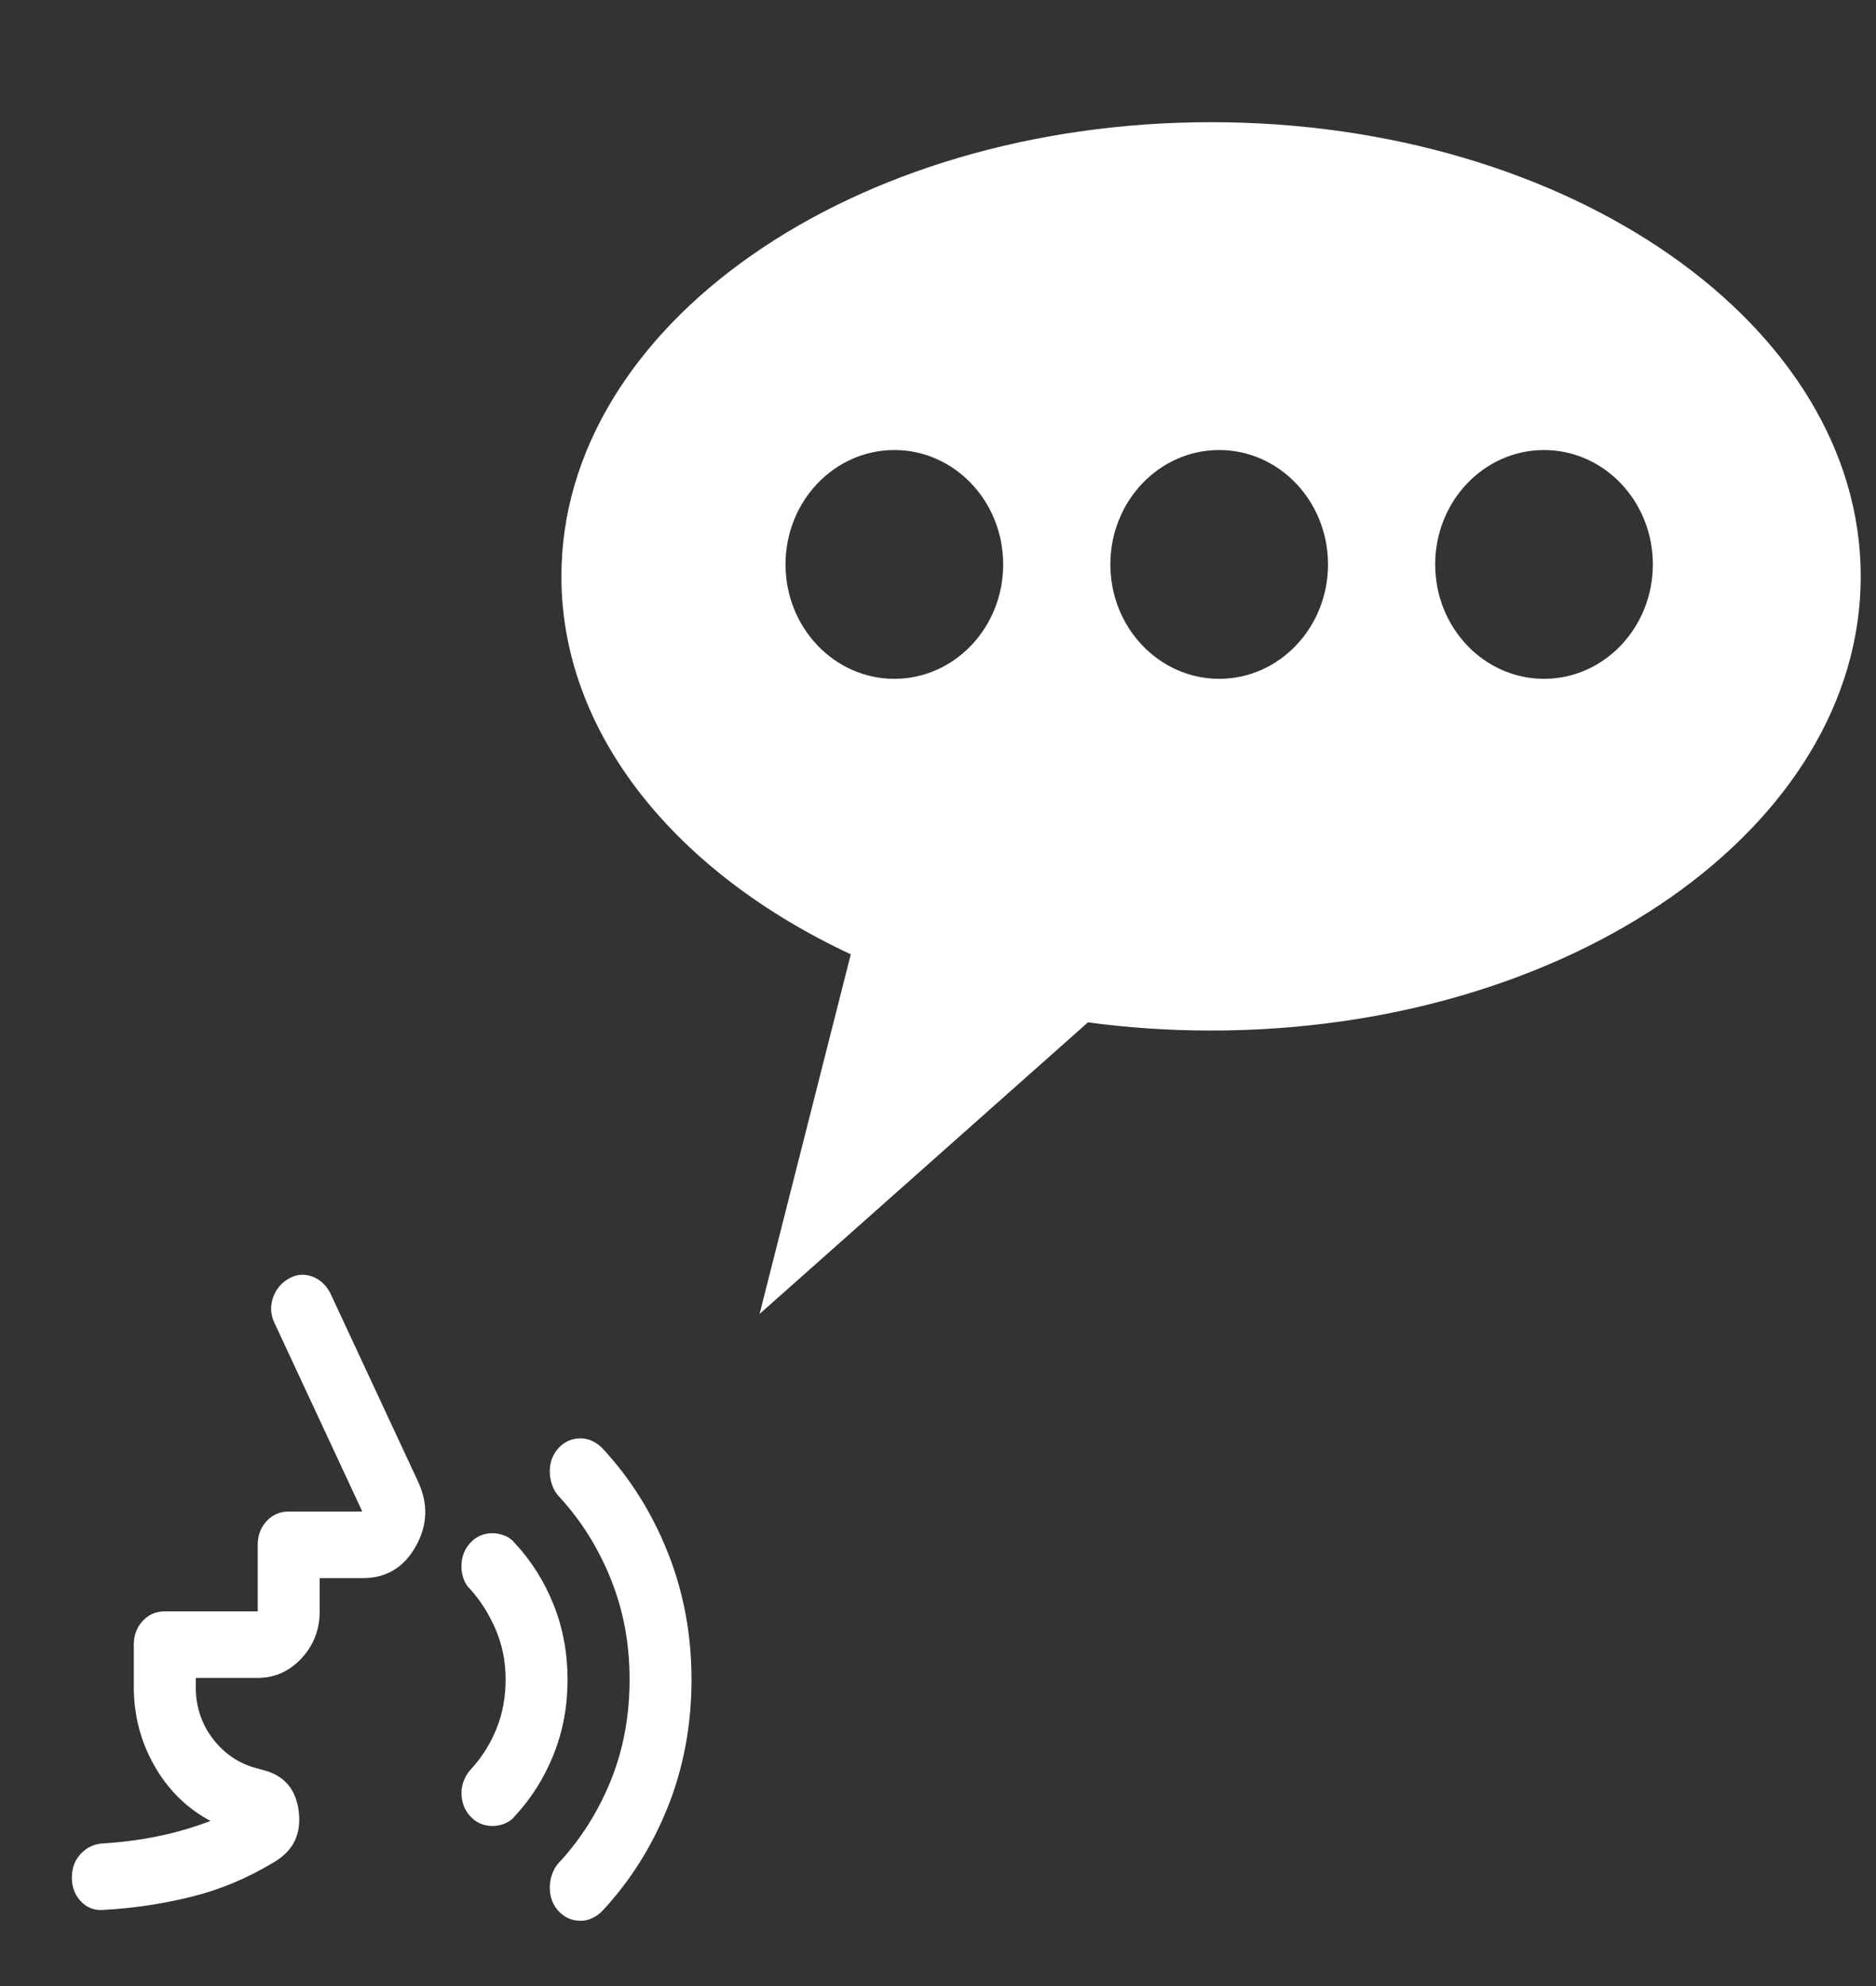 <svg id="Layer_2" viewBox="0 0 860 910" version="1.1" xmlns="http://www.w3.org/2000/svg">
	<rect x="0" y="0" width="860" height="910" fill="#333333" stroke="none"/>
	<defs id="defs4">
		<style id="style2">
			.cls-2{fill:#fff}
		</style>
	</defs>
	<g id="ikoner_över">
		<path class="cls-2" d="M266.23 880c-4.02 0-7.4-1.46-10.12-4.38-2.72-2.92-4.08-6.54-4.08-10.86 0-2.03.36-4.06 1.07-6.1.71-2.03 1.66-3.68 2.84-4.95 10.18-10.92 18.17-23.5 23.97-37.73 5.8-14.23 8.7-29.72 8.7-46.49s-2.9-31.95-8.7-46.3c-5.8-14.35-13.79-26.99-23.97-37.92-1.18-1.27-2.13-2.92-2.84-4.95-.71-2.03-1.07-4.06-1.07-6.1 0-4.32 1.36-7.94 4.08-10.86 2.72-2.92 6.1-4.38 10.12-4.38 1.89 0 3.73.44 5.5 1.33 1.78.89 3.25 1.97 4.44 3.24 12.78 13.72 22.78 29.66 30 47.83 7.22 18.16 10.83 37.54 10.83 58.11s-3.61 40.27-10.83 58.31c-7.22 18.04-17.22 33.92-30 47.63-1.18 1.27-2.66 2.35-4.44 3.24-1.78.89-3.61 1.33-5.5 1.33Zm-40.48-43.44c-4.02 0-7.4-1.46-10.12-4.38-2.72-2.92-4.08-6.54-4.08-10.86 0-2.03.41-4 1.24-5.91.83-1.91 1.83-3.49 3.02-4.76 4.97-5.34 8.88-11.5 11.72-18.48 2.84-6.99 4.26-14.54 4.26-22.67s-1.48-15.69-4.44-22.67c-2.96-6.99-6.81-13.15-11.54-18.48-1.42-1.27-2.49-2.86-3.2-4.76s-1.07-3.87-1.07-5.91c0-4.32 1.36-7.94 4.08-10.86 2.72-2.92 6.1-4.38 10.12-4.38 1.89 0 3.79.38 5.68 1.14 1.89.76 3.43 1.91 4.62 3.43 7.57 8.13 13.49 17.53 17.75 28.2 4.26 10.67 6.39 22.1 6.39 34.3s-2.13 23.63-6.39 34.3c-4.26 10.67-10.18 20.07-17.75 28.2-1.18 1.52-2.72 2.67-4.62 3.43-1.89.76-3.79 1.14-5.68 1.14Zm-107.59-67.84H89.75v4.19c0 8.89 2.54 16.7 7.63 23.44 5.09 6.73 11.54 11.24 19.35 13.53l4.26 1.14c9.47 2.54 14.79 8.89 15.98 19.05 1.18 10.16-2.49 17.78-11.01 22.86-12.07 7.37-24.74 12.7-37.99 16.01-13.26 3.3-26.87 5.34-40.83 6.1-4.02.25-7.4-1.08-10.12-4-2.72-2.92-4.08-6.54-4.08-10.86s1.36-7.94 4.08-10.86c2.72-2.92 6.1-4.51 10.12-4.76 8.52-.51 16.87-1.59 25.03-3.24 8.17-1.65 16.27-4 24.32-7.05-10.89-5.84-19.47-14.29-25.74-25.34s-9.41-23.06-9.41-36.01v-19.44c0-4.32 1.36-7.94 4.08-10.86 2.72-2.92 6.1-4.38 10.12-4.38h42.61v-30.49c0-4.32 1.36-7.94 4.08-10.86 2.72-2.92 6.1-4.38 10.12-4.38h33.73l-40.12-86.12c-1.89-3.81-2.19-7.69-.89-11.62 1.3-3.94 3.73-6.92 7.28-8.96 3.55-2.03 7.16-2.35 10.83-.95 3.67 1.4 6.45 4 8.34 7.81l40.12 86.12c4.73 10.16 4.38 20.07-1.07 29.72-5.44 9.65-13.49 14.48-24.14 14.48h-19.88v15.24c0 8.38-2.78 15.56-8.34 21.53-5.56 5.97-12.25 8.96-20.06 8.96Z" id="path12"/>
		<path class="cls-2" d="M555.18 55.98c-164.48 0-297.82 93.16-297.82 208.08 0 72.23 52.68 135.85 132.66 173.16L348.2 601.99l150.54-133.6c18.28 2.45 37.14 3.75 56.44 3.75 164.48 0 297.82-93.16 297.82-208.08S719.66 55.98 555.18 55.98ZM409.99 311c-27.55 0-49.89-23.47-49.89-52.41s22.33-52.41 49.89-52.41 49.89 23.47 49.89 52.41S437.55 311 409.99 311Zm148.91 0c-27.55 0-49.89-23.47-49.89-52.41s22.33-52.41 49.89-52.41 49.89 23.47 49.89 52.41S586.46 311 558.9 311Zm148.91 0c-27.55 0-49.89-23.47-49.89-52.41s22.33-52.41 49.89-52.41 49.89 23.47 49.89 52.41S735.37 311 707.81 311Z" id="path14"/>
	</g>
</svg>